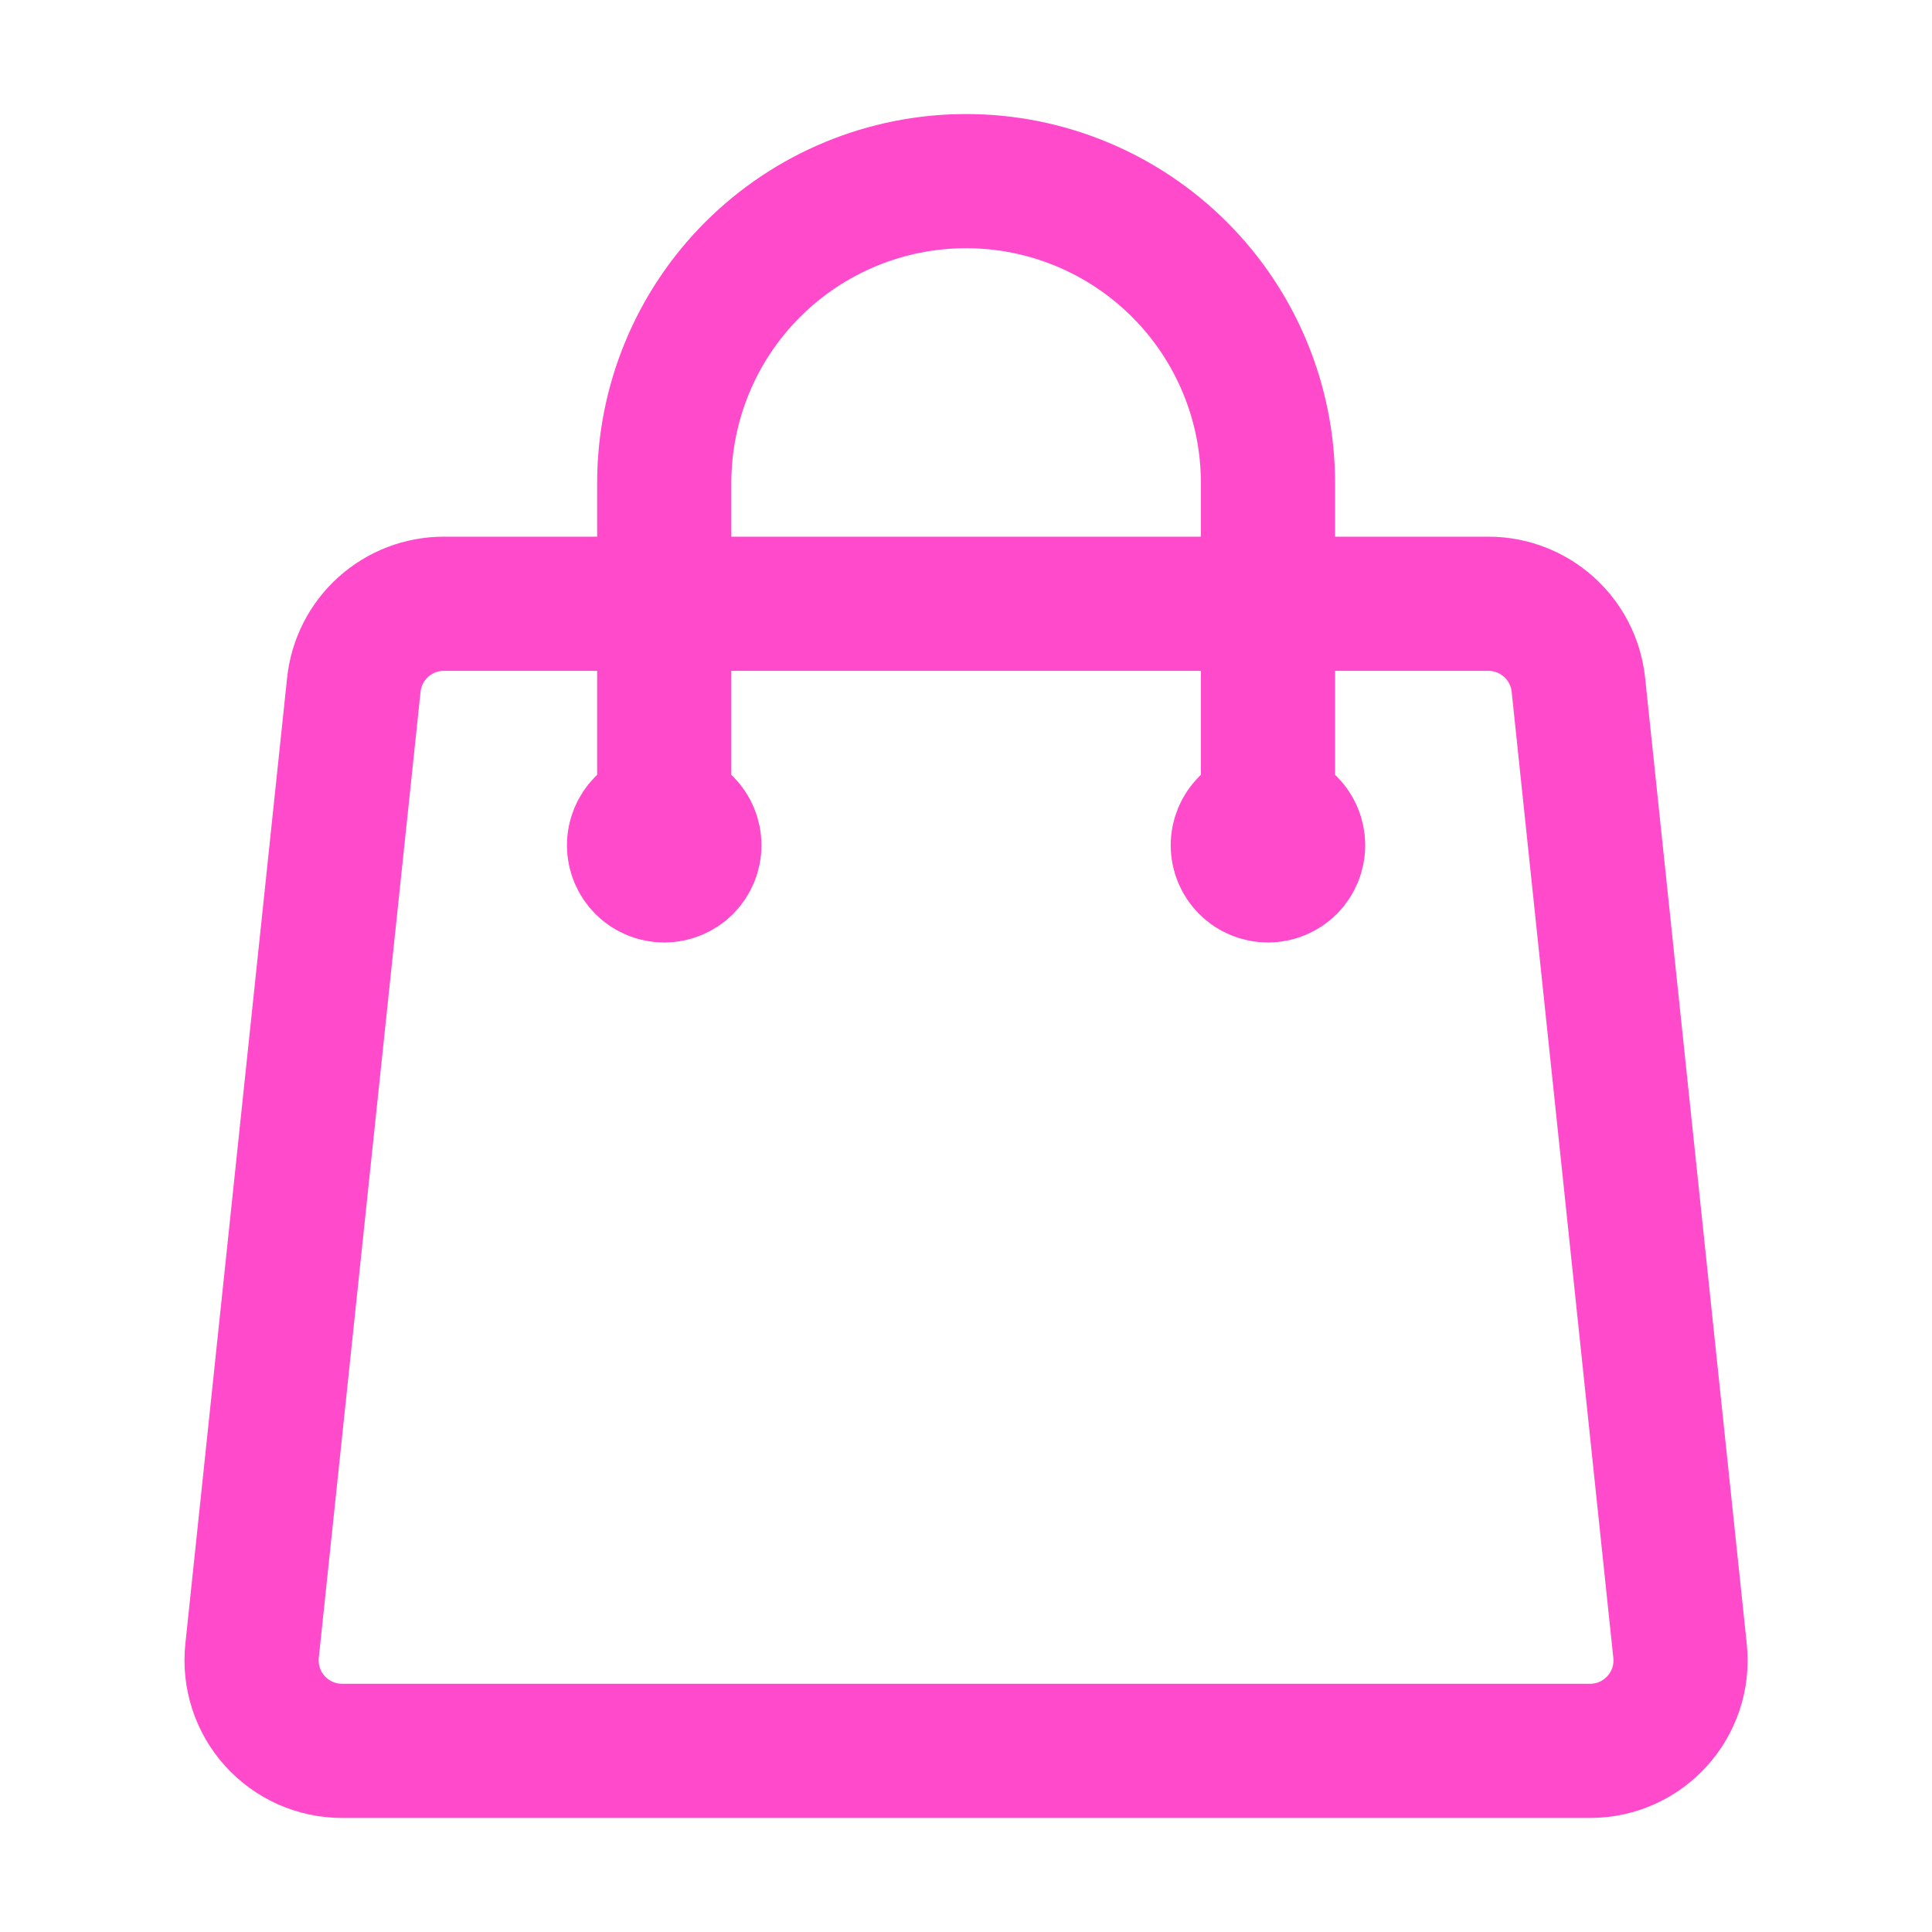 <svg width="36" height="36" viewBox="0 0 36 36" fill="none" xmlns="http://www.w3.org/2000/svg">
<path d="M23.627 15.75V9C23.627 7.508 23.034 6.077 21.979 5.023C20.924 3.968 19.494 3.375 18.002 3.375C16.51 3.375 15.079 3.968 14.024 5.023C12.969 6.077 12.377 7.508 12.377 9V15.75M29.411 12.761L31.305 30.761C31.41 31.758 30.63 32.625 29.627 32.625H6.377C6.14 32.625 5.906 32.576 5.69 32.48C5.473 32.383 5.28 32.243 5.121 32.067C4.963 31.891 4.843 31.684 4.77 31.459C4.697 31.234 4.672 30.996 4.697 30.761L6.593 12.761C6.637 12.346 6.832 11.962 7.142 11.683C7.452 11.404 7.854 11.25 8.271 11.25H27.732C28.596 11.25 29.321 11.902 29.411 12.761ZM12.939 15.75C12.939 15.899 12.88 16.042 12.775 16.148C12.669 16.253 12.526 16.312 12.377 16.312C12.228 16.312 12.085 16.253 11.979 16.148C11.874 16.042 11.814 15.899 11.814 15.75C11.814 15.601 11.874 15.458 11.979 15.352C12.085 15.247 12.228 15.188 12.377 15.188C12.526 15.188 12.669 15.247 12.775 15.352C12.88 15.458 12.939 15.601 12.939 15.75ZM24.189 15.75C24.189 15.899 24.13 16.042 24.025 16.148C23.919 16.253 23.776 16.312 23.627 16.312C23.478 16.312 23.334 16.253 23.229 16.148C23.124 16.042 23.064 15.899 23.064 15.75C23.064 15.601 23.124 15.458 23.229 15.352C23.334 15.247 23.478 15.188 23.627 15.188C23.776 15.188 23.919 15.247 24.025 15.352C24.13 15.458 24.189 15.601 24.189 15.75Z" stroke="#FF4ACC" stroke-width="2.5" stroke-linecap="round" stroke-linejoin="round"/>
</svg>

